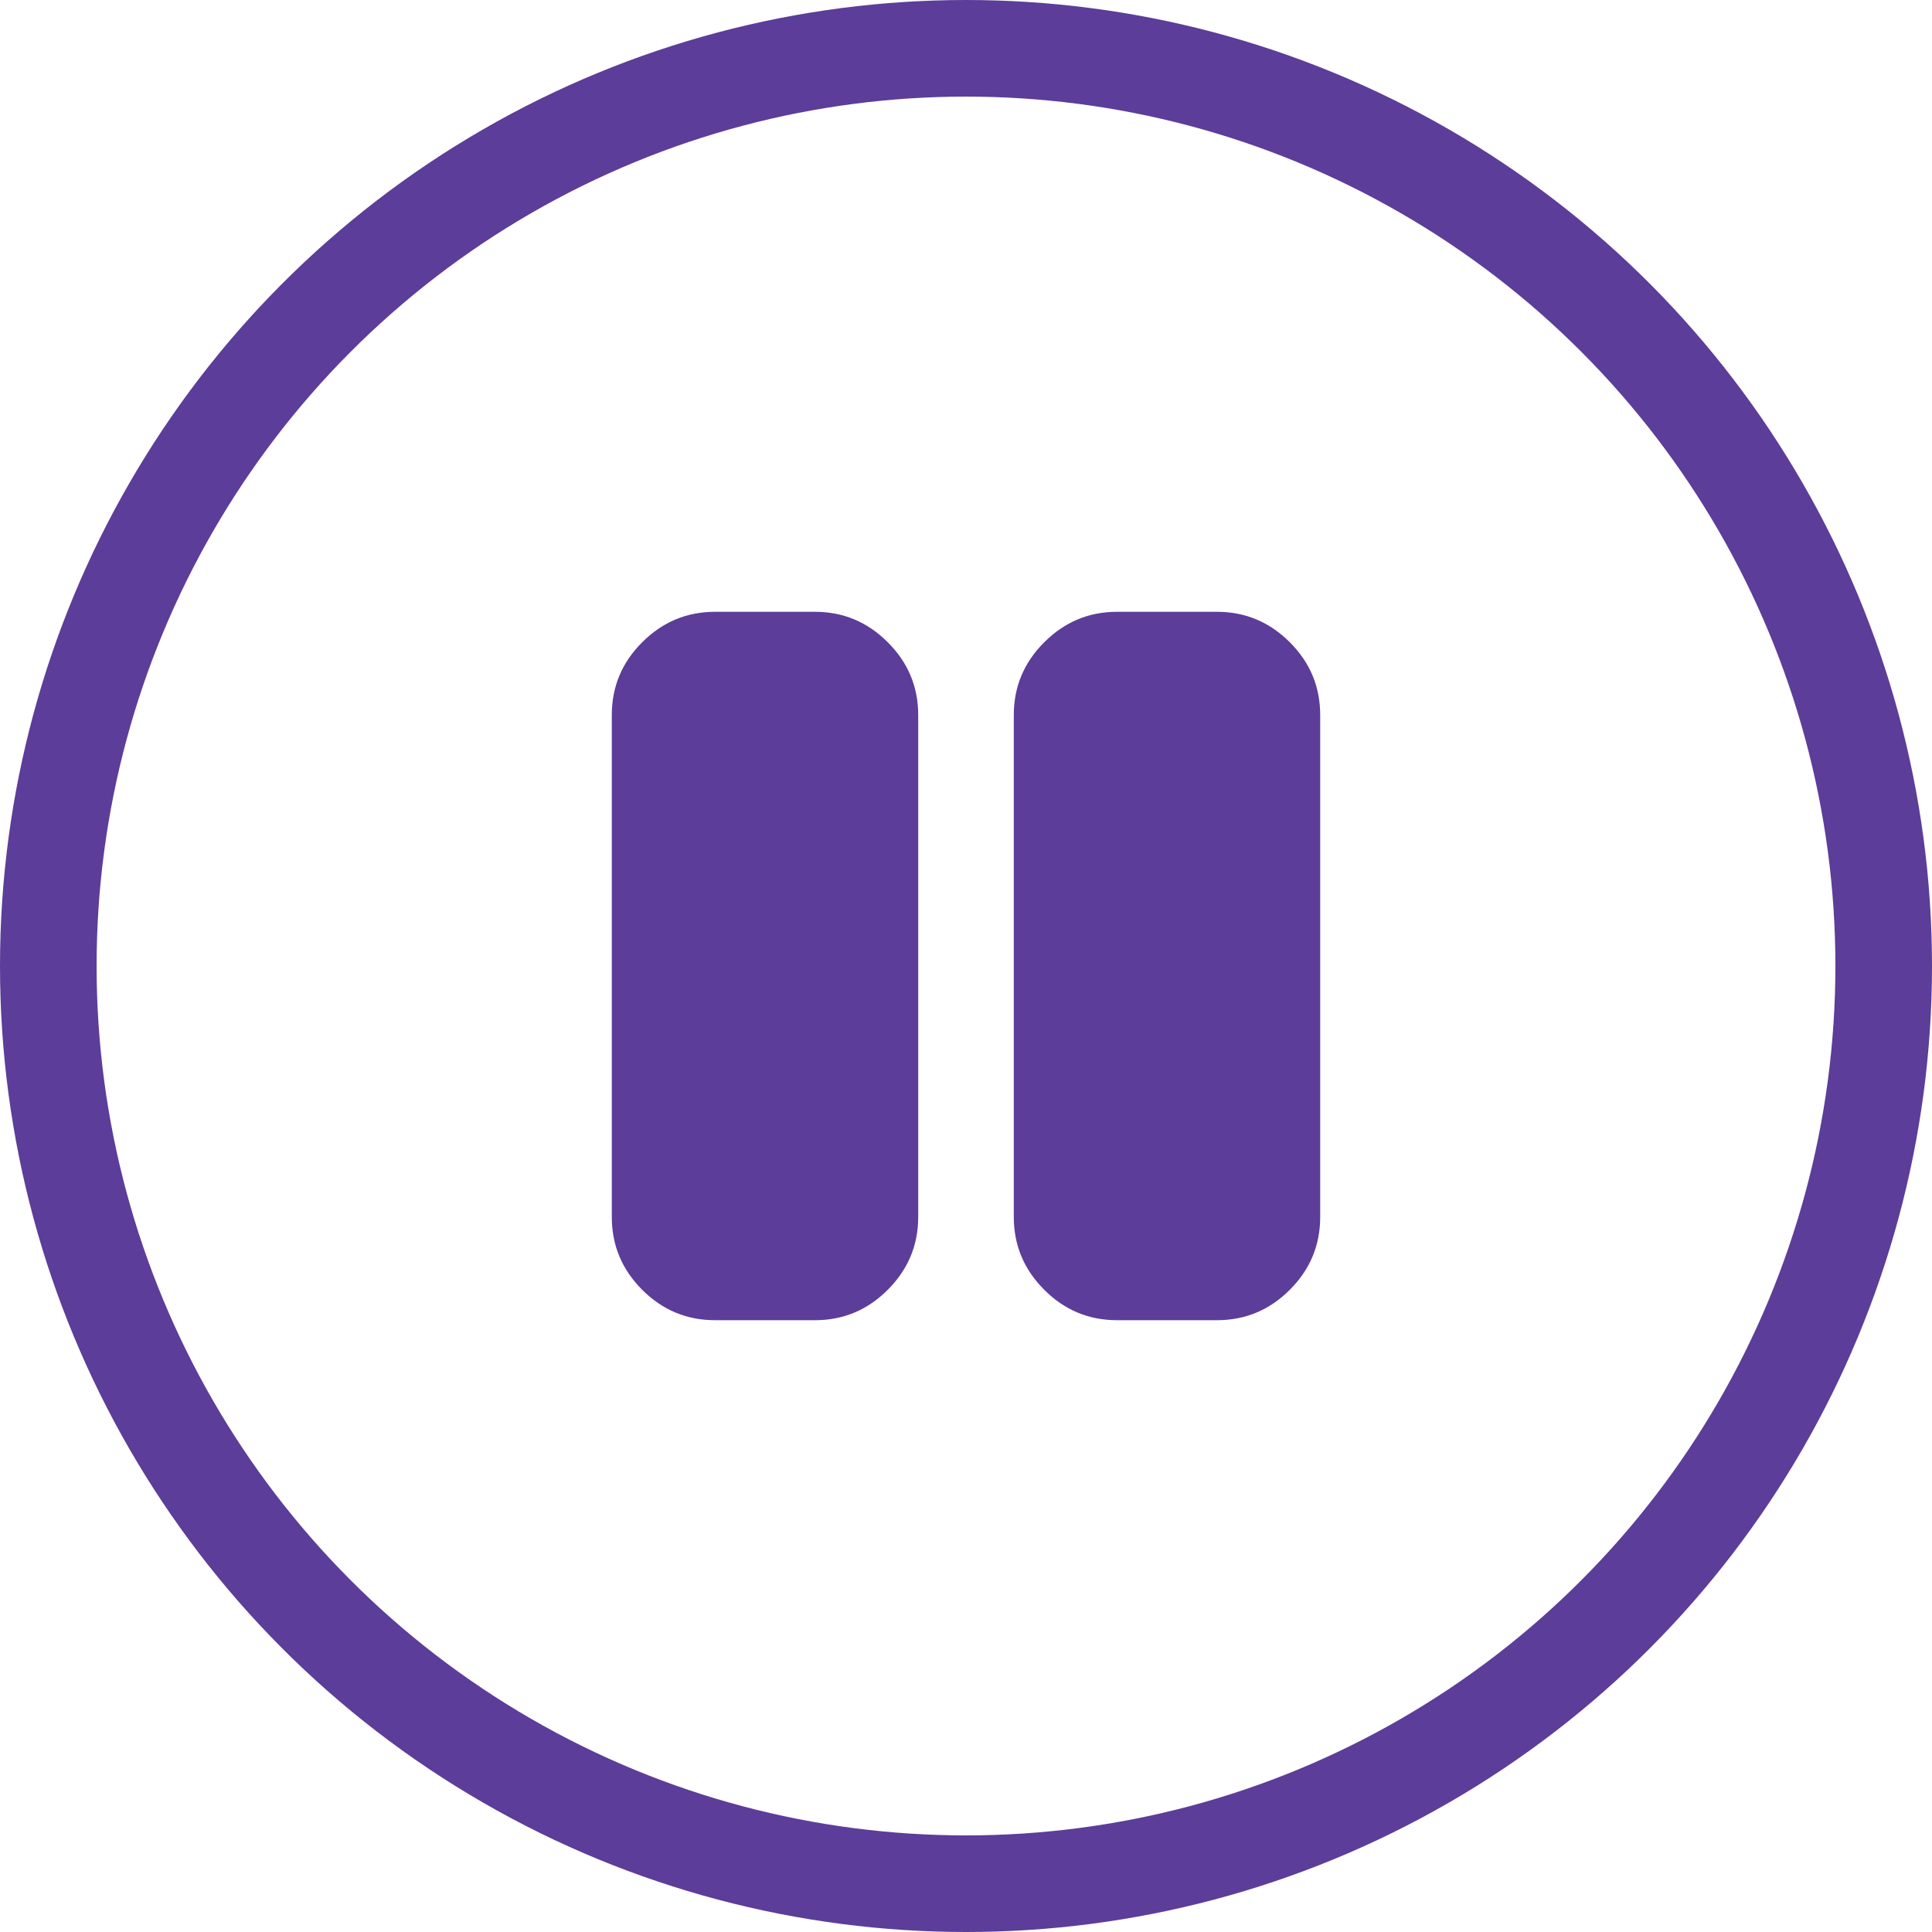 <svg width="30" height="30" viewBox="0 0 30 30" fill="none" xmlns="http://www.w3.org/2000/svg">
<circle cx="15" cy="15" r="14.25" stroke="#5C3D99" stroke-width="1.5"/>
<g clip-path="url(#clip0_2445_7577)">
<path d="M17.345 20.5C16.906 20.5 16.53 20.343 16.215 20.028C15.9 19.713 15.742 19.336 15.742 18.897V11.103C15.742 10.664 15.9 10.287 16.215 9.973C16.53 9.658 16.906 9.5 17.345 9.5H18.897C19.336 9.5 19.713 9.658 20.028 9.973C20.343 10.287 20.5 10.664 20.5 11.103V18.897C20.5 19.336 20.343 19.713 20.028 20.028C19.713 20.343 19.336 20.5 18.897 20.5H17.345ZM11.103 20.5C10.664 20.5 10.287 20.343 9.972 20.028C9.657 19.713 9.5 19.336 9.5 18.897V11.103C9.5 10.664 9.657 10.287 9.972 9.973C10.287 9.658 10.664 9.5 11.103 9.5H12.655C13.094 9.5 13.47 9.658 13.785 9.973C14.1 10.287 14.258 10.664 14.258 11.103V18.897C14.258 19.336 14.1 19.713 13.785 20.028C13.47 20.343 13.094 20.5 12.655 20.5H11.103Z" fill="#5C3D99"/>
</g>
<defs>
<clipPath id="clip0_2445_7577">
<rect width="12" height="12" fill="white" transform="translate(9 9)"/>
</clipPath>
</defs>
</svg>
